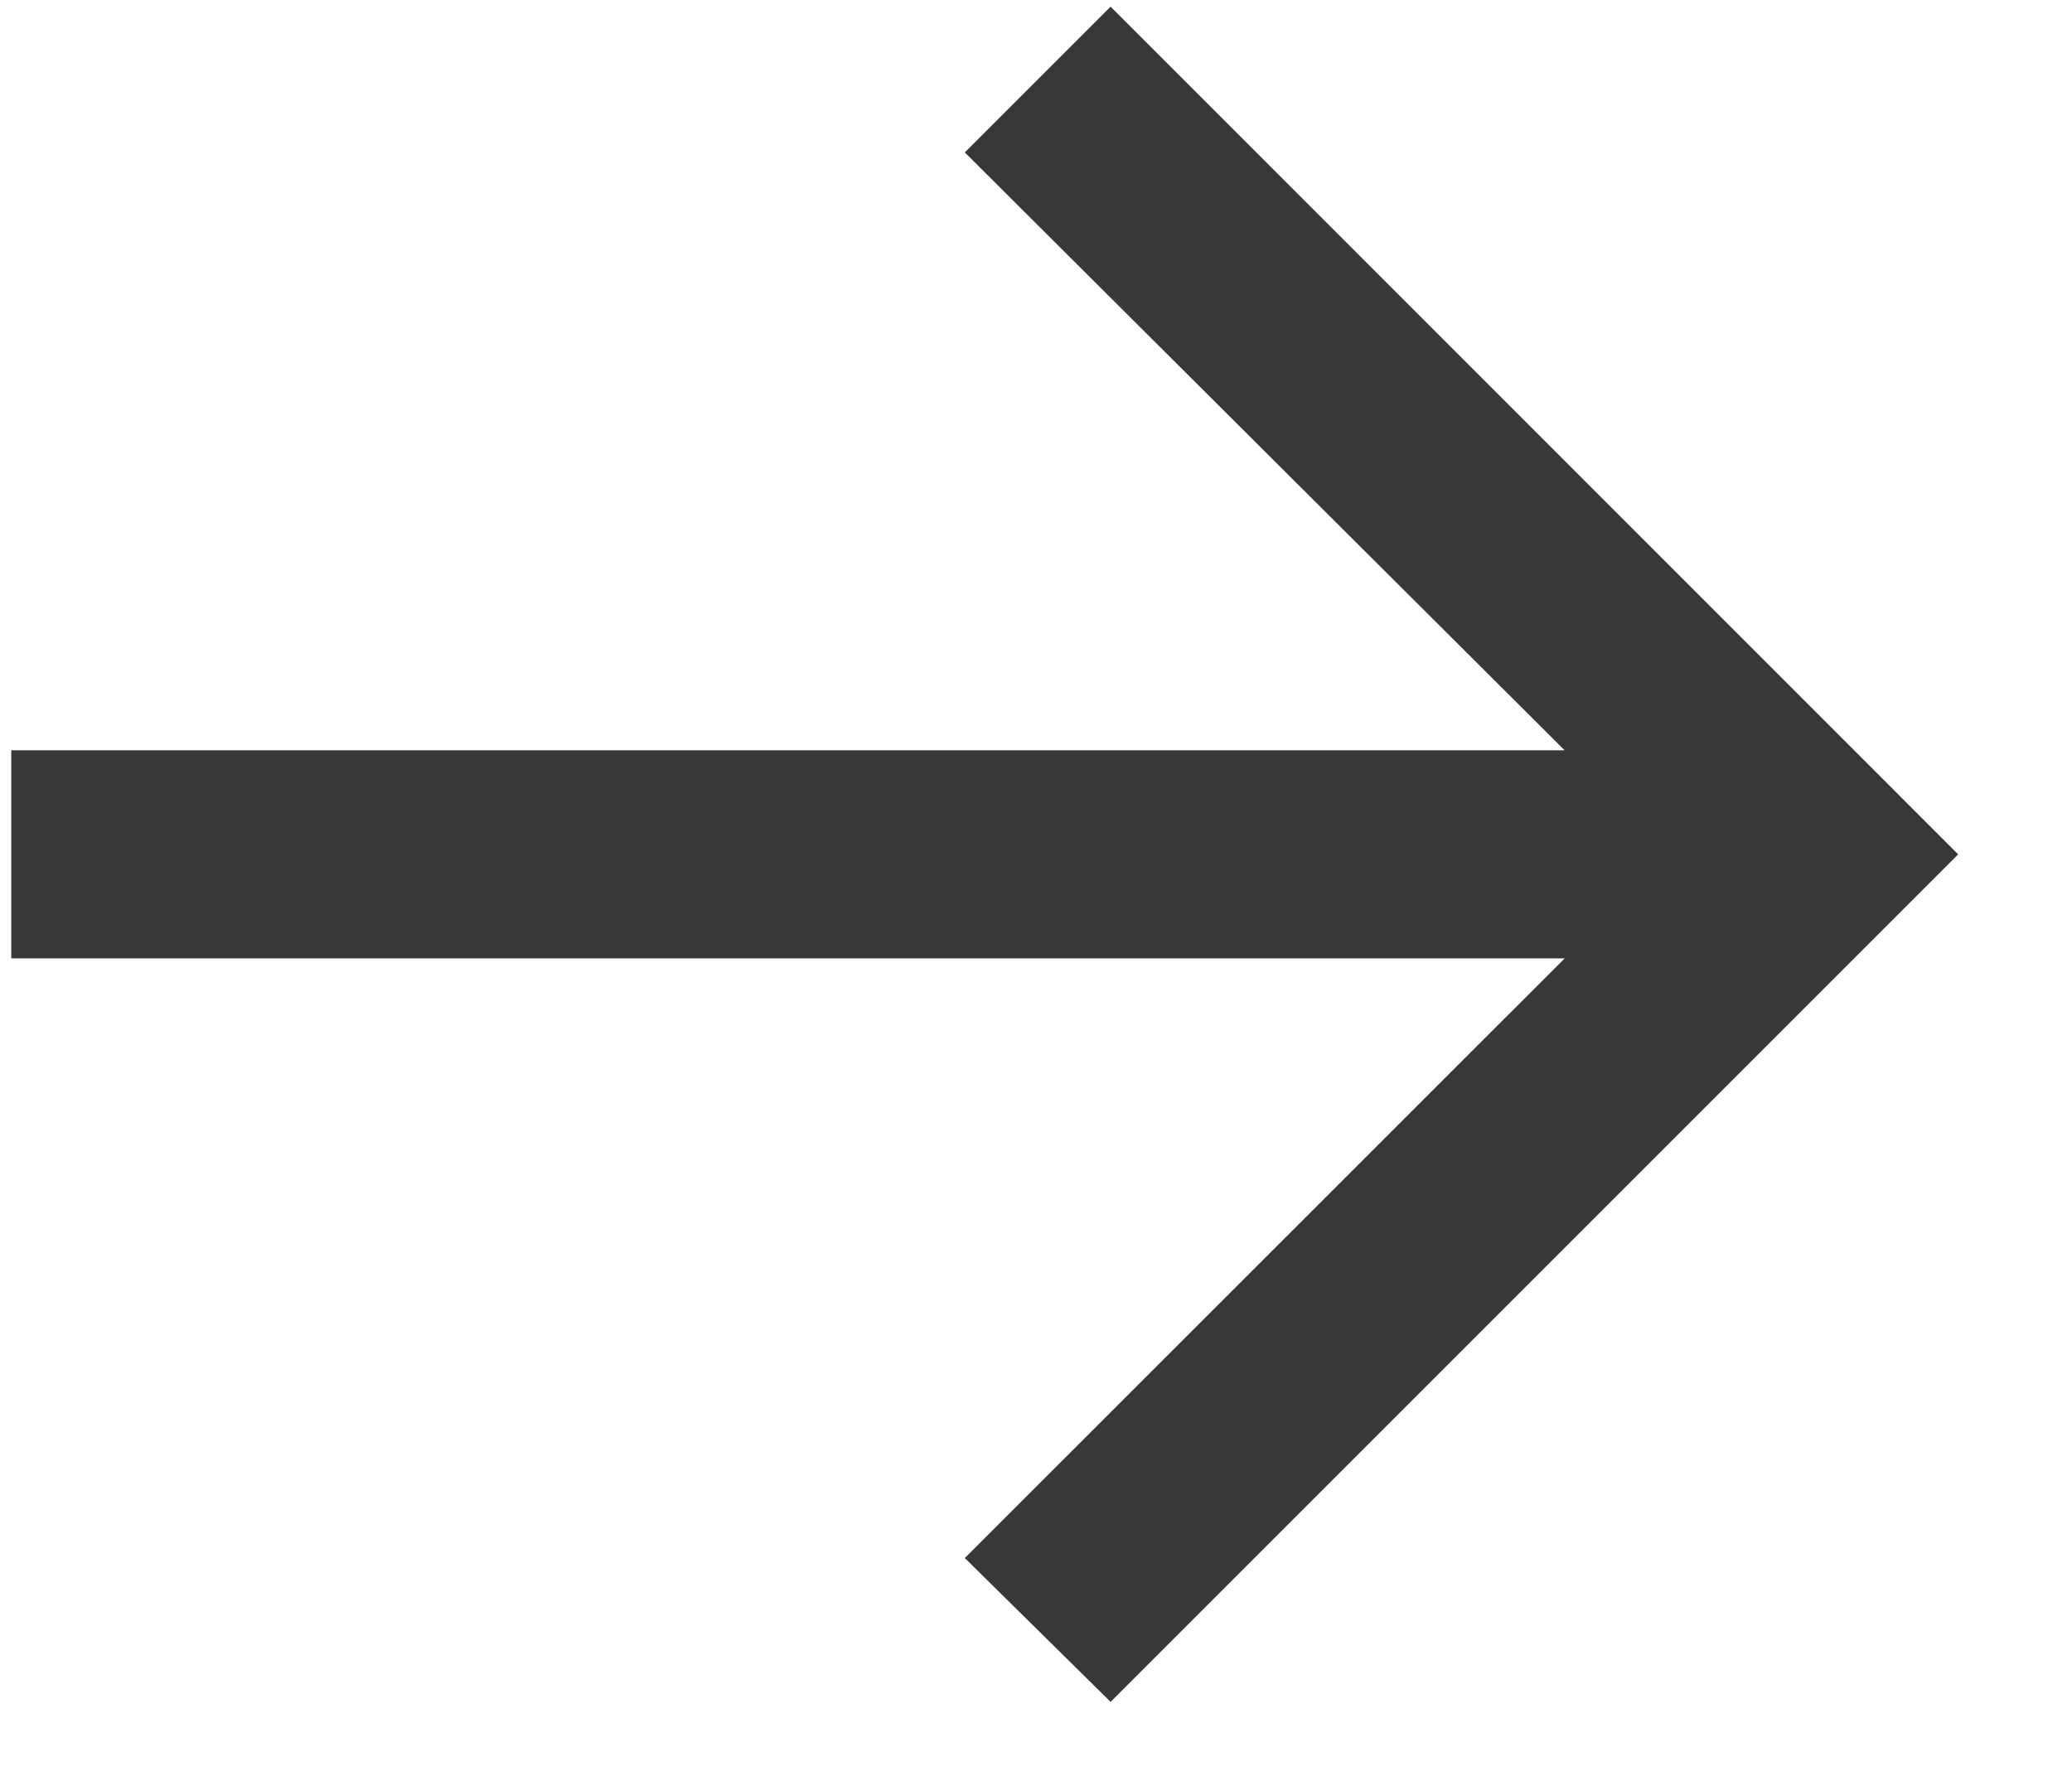<svg width="14" height="12" viewBox="0 0 14 12" fill="none" xmlns="http://www.w3.org/2000/svg">
<path d="M7.504 11.5L6.519 10.528L10.572 6.476H0.076V5.07H10.572L6.519 1.03L7.504 0.045L13.231 5.773L7.504 11.5Z" fill="#383838"/>
</svg>
